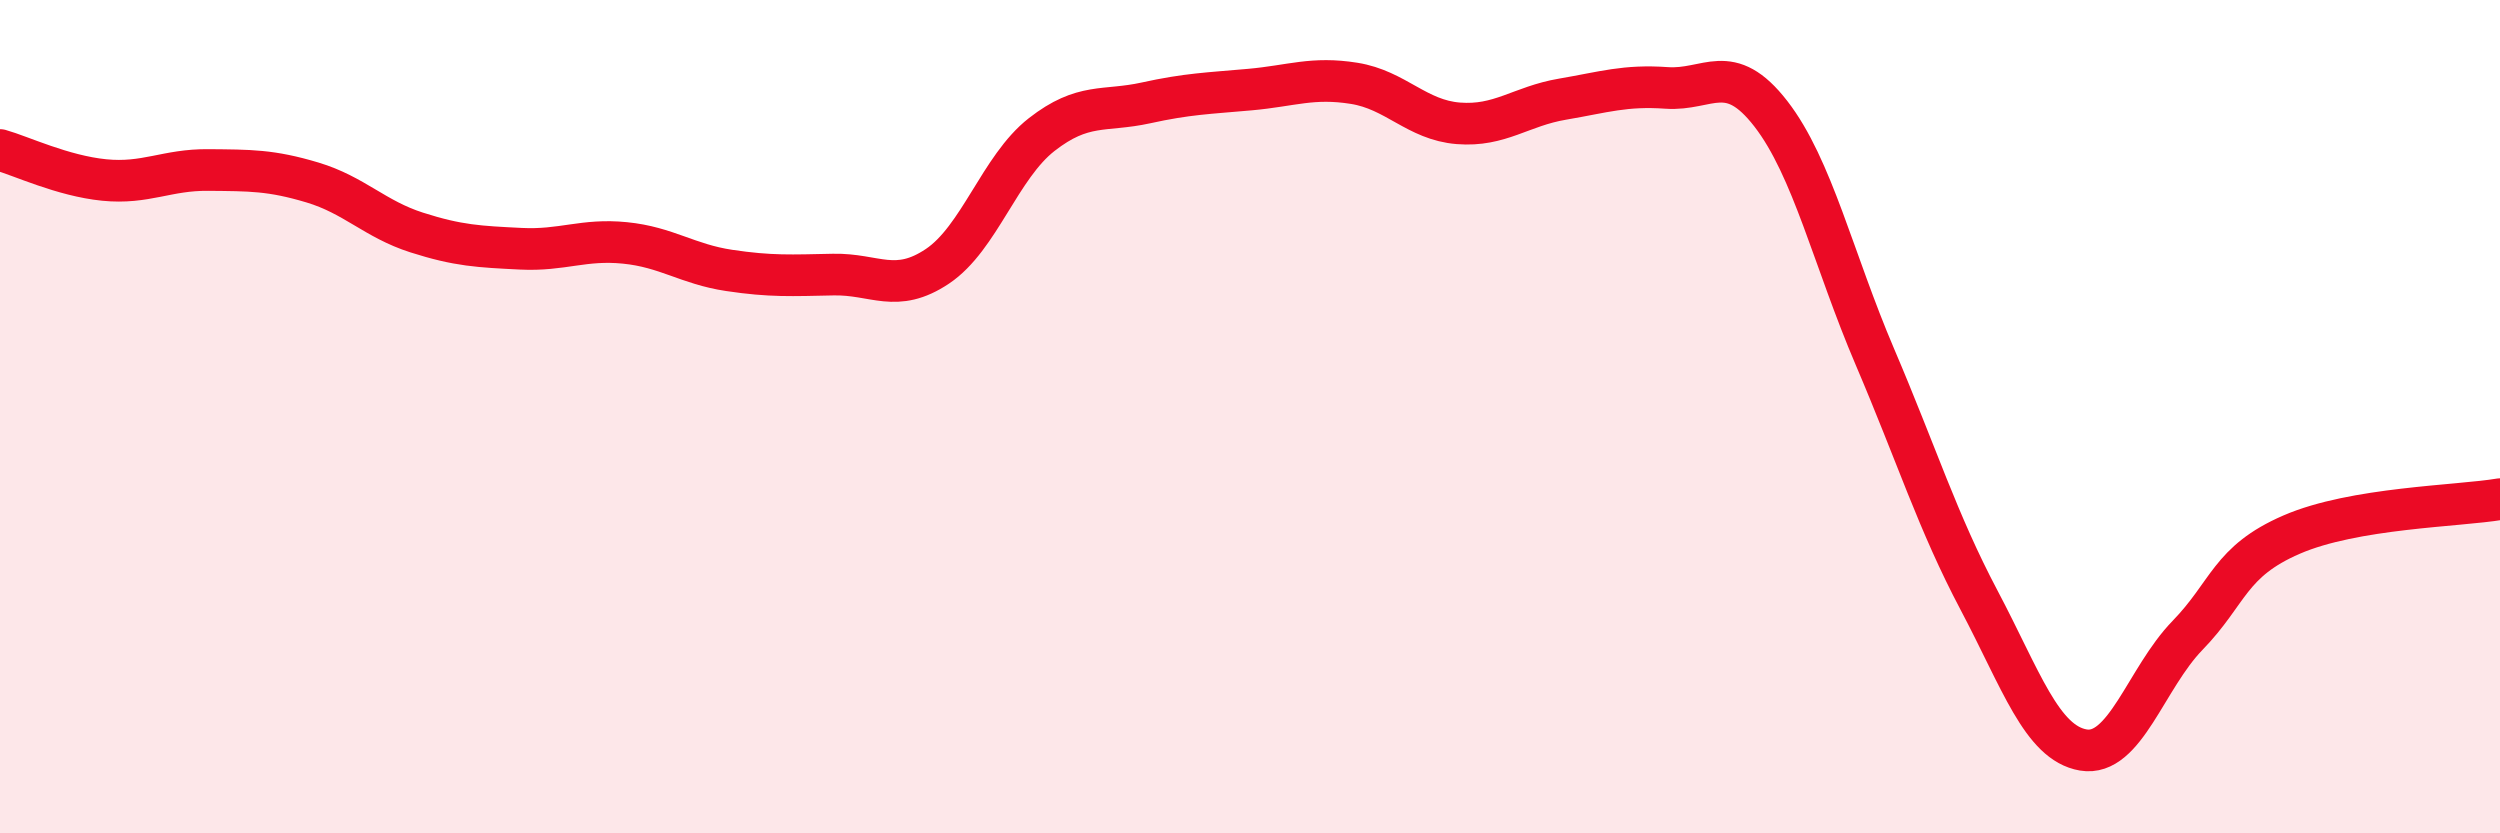 
    <svg width="60" height="20" viewBox="0 0 60 20" xmlns="http://www.w3.org/2000/svg">
      <path
        d="M 0,3.6 C 0.5,3.74 1.5,4.22 2.5,4.32 C 3.5,4.42 4,4.07 5,4.08 C 6,4.09 6.5,4.08 7.5,4.38 C 8.5,4.68 9,5.26 10,5.58 C 11,5.9 11.5,5.92 12.5,5.97 C 13.5,6.02 14,5.73 15,5.83 C 16,5.93 16.5,6.34 17.5,6.49 C 18.5,6.64 19,6.61 20,6.59 C 21,6.57 21.5,7.06 22.5,6.39 C 23.5,5.72 24,4.01 25,3.23 C 26,2.45 26.5,2.69 27.5,2.47 C 28.5,2.25 29,2.24 30,2.15 C 31,2.06 31.5,1.84 32.5,2 C 33.5,2.16 34,2.88 35,2.96 C 36,3.04 36.5,2.55 37.5,2.38 C 38.5,2.21 39,2.04 40,2.11 C 41,2.18 41.5,1.44 42.5,2.73 C 43.5,4.02 44,6.23 45,8.57 C 46,10.91 46.5,12.52 47.5,14.41 C 48.5,16.3 49,17.83 50,18 C 51,18.17 51.5,16.28 52.5,15.25 C 53.5,14.22 53.5,13.48 55,12.83 C 56.5,12.18 59,12.15 60,11.98L60 20L0 20Z"
        fill="#EB0A25"
        opacity="0.1"
        stroke-linecap="round"
        stroke-linejoin="round"
      />
      <path
        d="M 0,3.6 C 0.5,3.74 1.5,4.22 2.5,4.32 C 3.5,4.42 4,4.07 5,4.08 C 6,4.09 6.5,4.08 7.5,4.38 C 8.5,4.68 9,5.26 10,5.58 C 11,5.9 11.5,5.92 12.5,5.97 C 13.5,6.02 14,5.73 15,5.83 C 16,5.93 16.5,6.34 17.5,6.49 C 18.5,6.64 19,6.61 20,6.59 C 21,6.57 21.5,7.06 22.5,6.39 C 23.5,5.72 24,4.01 25,3.23 C 26,2.45 26.5,2.69 27.5,2.47 C 28.5,2.25 29,2.24 30,2.15 C 31,2.06 31.5,1.84 32.5,2 C 33.5,2.16 34,2.88 35,2.96 C 36,3.04 36.5,2.55 37.5,2.38 C 38.5,2.21 39,2.04 40,2.11 C 41,2.18 41.5,1.44 42.5,2.73 C 43.5,4.02 44,6.23 45,8.57 C 46,10.91 46.5,12.52 47.5,14.41 C 48.5,16.3 49,17.83 50,18 C 51,18.17 51.5,16.28 52.5,15.25 C 53.5,14.22 53.5,13.48 55,12.83 C 56.5,12.18 59,12.15 60,11.98"
        stroke="#EB0A25"
        stroke-width="1"
        fill="none"
        stroke-linecap="round"
        stroke-linejoin="round"
      />
    </svg>
  